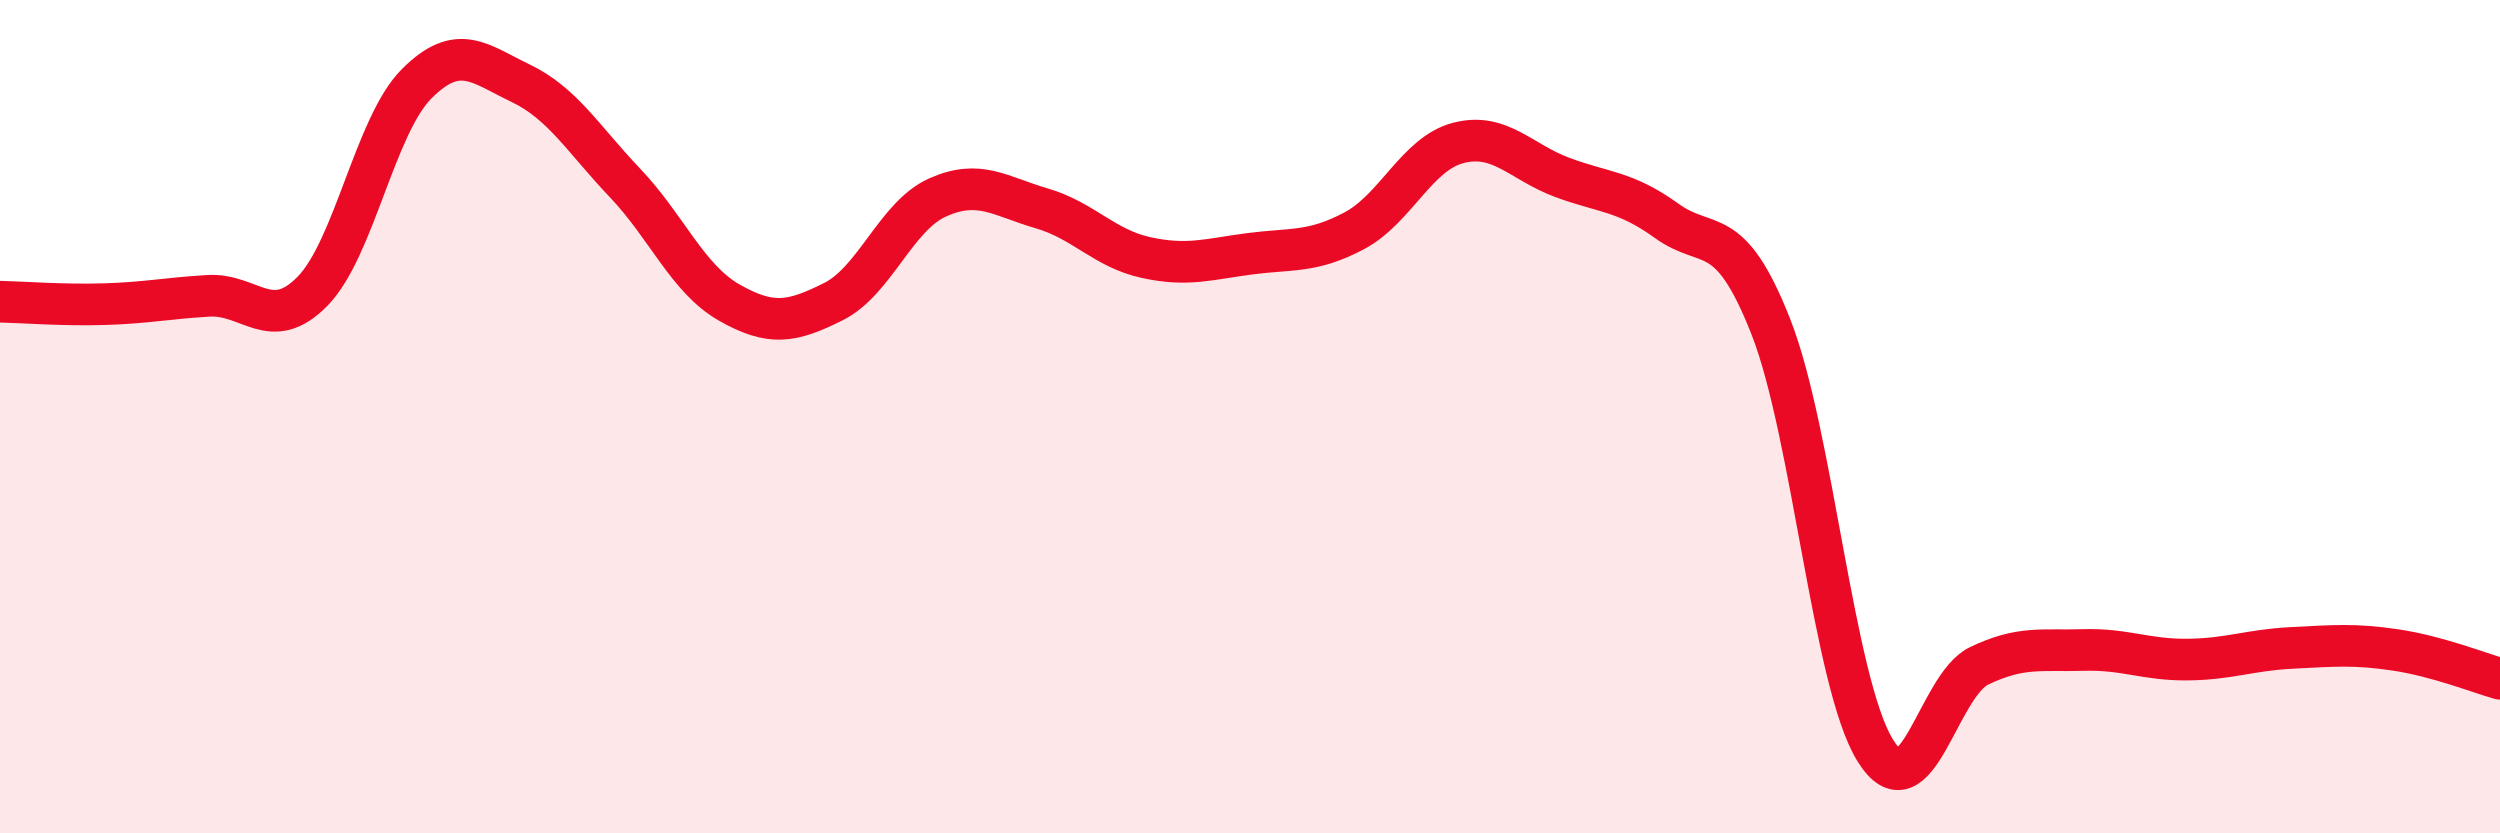 
    <svg width="60" height="20" viewBox="0 0 60 20" xmlns="http://www.w3.org/2000/svg">
      <path
        d="M 0,7.24 C 0.5,7.25 1.5,7.33 2.5,7.3 C 3.5,7.27 4,7.16 5,7.1 C 6,7.04 6.5,8.01 7.5,6.99 C 8.5,5.97 9,3.01 10,2.01 C 11,1.01 11.5,1.52 12.5,2 C 13.5,2.48 14,3.34 15,4.39 C 16,5.44 16.5,6.69 17.5,7.26 C 18.5,7.83 19,7.74 20,7.24 C 21,6.74 21.5,5.19 22.5,4.74 C 23.5,4.29 24,4.71 25,5 C 26,5.29 26.5,5.96 27.5,6.18 C 28.5,6.4 29,6.22 30,6.09 C 31,5.96 31.5,6.07 32.5,5.54 C 33.5,5.01 34,3.69 35,3.43 C 36,3.17 36.5,3.89 37.5,4.26 C 38.5,4.63 39,4.58 40,5.3 C 41,6.02 41.5,5.3 42.5,7.84 C 43.5,10.38 44,16.37 45,18 C 46,19.63 46.5,16.46 47.5,15.98 C 48.5,15.5 49,15.63 50,15.6 C 51,15.57 51.5,15.84 52.5,15.83 C 53.5,15.82 54,15.6 55,15.55 C 56,15.5 56.5,15.45 57.5,15.6 C 58.5,15.75 59.5,16.15 60,16.29L60 20L0 20Z"
        fill="#EB0A25"
        opacity="0.1"
        stroke-linecap="round"
        stroke-linejoin="round"
      />
      <path
        d="M 0,7.24 C 0.5,7.25 1.5,7.33 2.5,7.3 C 3.5,7.27 4,7.16 5,7.1 C 6,7.04 6.5,8.01 7.5,6.99 C 8.5,5.97 9,3.01 10,2.01 C 11,1.01 11.5,1.52 12.5,2 C 13.5,2.48 14,3.34 15,4.39 C 16,5.44 16.5,6.69 17.5,7.26 C 18.5,7.83 19,7.74 20,7.24 C 21,6.74 21.5,5.19 22.5,4.74 C 23.5,4.29 24,4.71 25,5 C 26,5.29 26.5,5.96 27.5,6.18 C 28.5,6.4 29,6.22 30,6.09 C 31,5.96 31.5,6.07 32.5,5.54 C 33.5,5.01 34,3.69 35,3.43 C 36,3.17 36.5,3.89 37.5,4.26 C 38.5,4.63 39,4.58 40,5.3 C 41,6.02 41.5,5.3 42.5,7.84 C 43.5,10.38 44,16.37 45,18 C 46,19.63 46.5,16.46 47.5,15.98 C 48.5,15.5 49,15.63 50,15.6 C 51,15.57 51.5,15.84 52.5,15.83 C 53.5,15.82 54,15.6 55,15.55 C 56,15.5 56.5,15.45 57.5,15.6 C 58.5,15.75 59.5,16.15 60,16.29"
        stroke="#EB0A25"
        stroke-width="1"
        fill="none"
        stroke-linecap="round"
        stroke-linejoin="round"
      />
    </svg>
  
